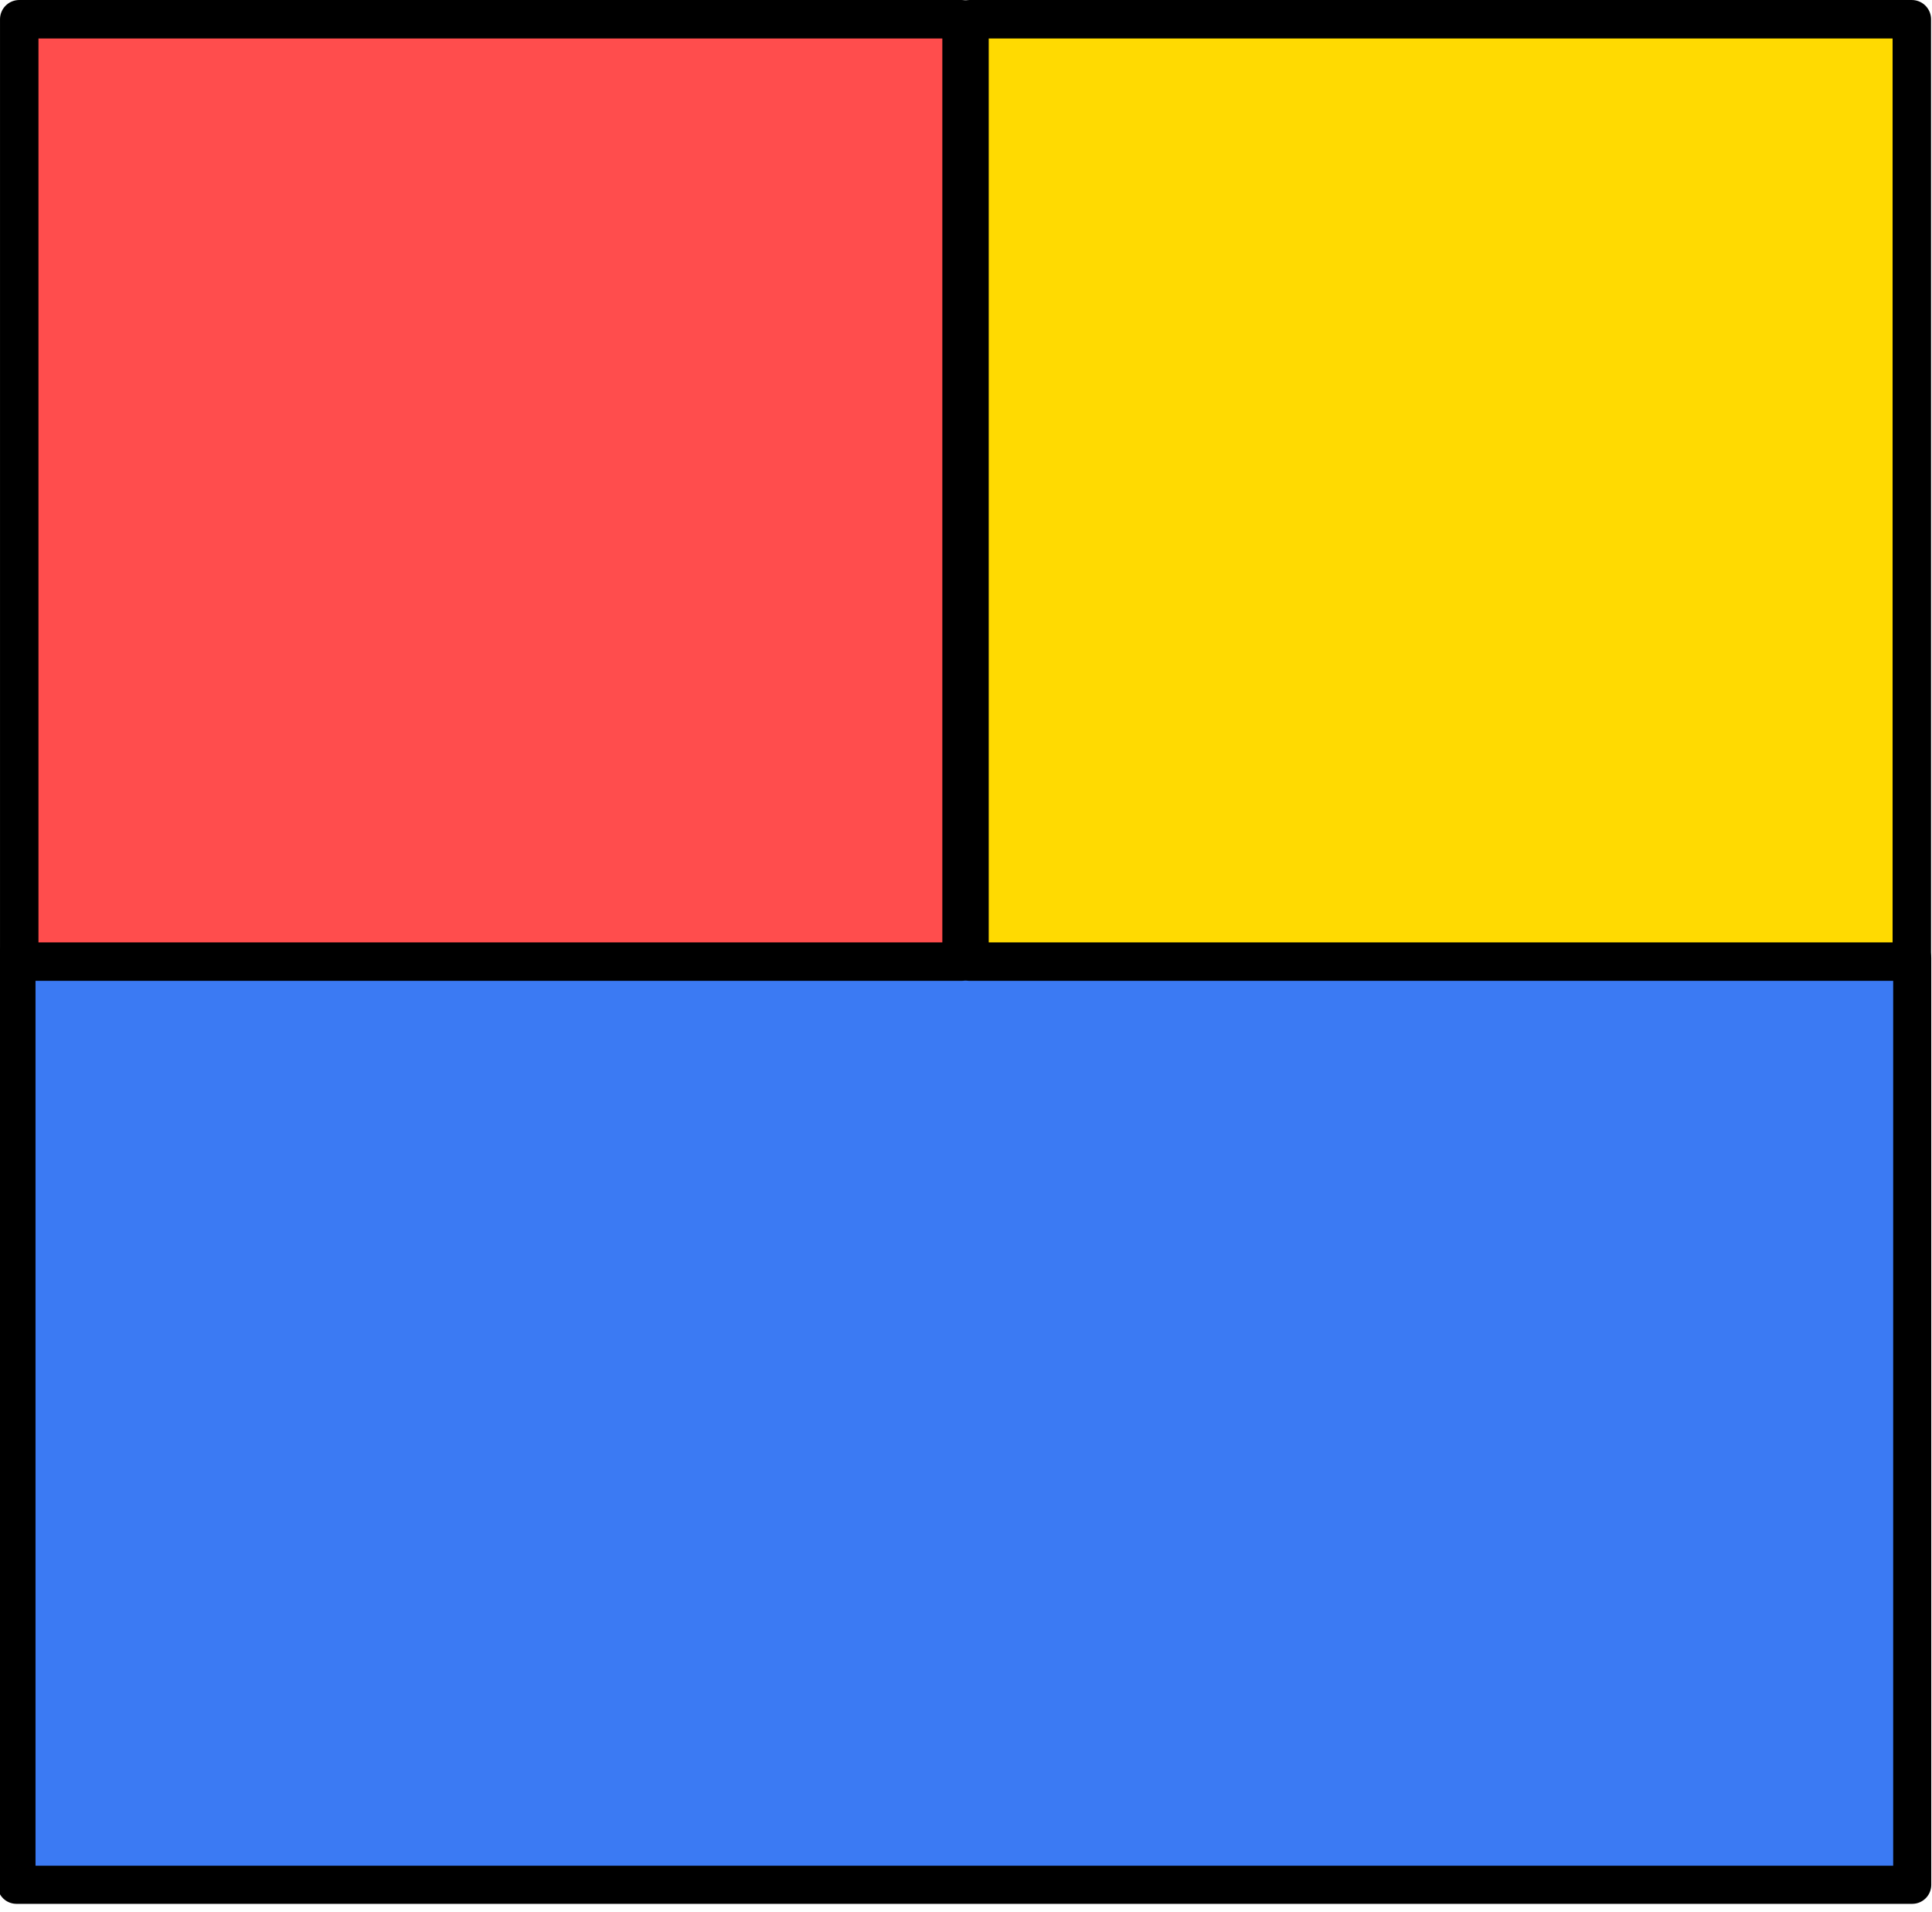 <?xml version="1.0" encoding="UTF-8" standalone="no"?>
<!-- Created with Inkscape (http://www.inkscape.org/) -->

<svg
   width="96.897mm"
   height="95.88mm"
   viewBox="0 0 96.897 95.88"
   version="1.1"
   id="svg1"
   inkscape:version="1.3.2 (091e20e, 2023-11-25)"
   sodipodi:docname="icon.svg"
   xmlns:inkscape="http://www.inkscape.org/namespaces/inkscape"
   xmlns:sodipodi="http://sodipodi.sourceforge.net/DTD/sodipodi-0.dtd"
   xmlns="http://www.w3.org/2000/svg"
   xmlns:svg="http://www.w3.org/2000/svg">
  <sodipodi:namedview
     id="namedview1"
     pagecolor="#ffffff"
     bordercolor="#000000"
     borderopacity="0.25"
     inkscape:showpageshadow="2"
     inkscape:pageopacity="0.0"
     inkscape:pagecheckerboard="0"
     inkscape:deskcolor="#d1d1d1"
     inkscape:document-units="mm"
     inkscape:zoom="0.59342262"
     inkscape:cx="252.77095"
     inkscape:cy="126.38548"
     inkscape:window-width="1680"
     inkscape:window-height="1051"
     inkscape:window-x="51"
     inkscape:window-y="38"
     inkscape:window-maximized="1"
     inkscape:current-layer="layer1" />
  <defs
     id="defs1" />
  <g
     inkscape:label="Layer 1"
     inkscape:groupmode="layer"
     id="layer1"
     transform="translate(-73.494,-7.911)">
    <rect
       style="fill:#3b7af3;fill-opacity:1;fill-rule:evenodd;stroke:#000000;stroke-width:1.91;stroke-linejoin:round;stroke-dasharray:none;stroke-opacity:1;paint-order:fill markers stroke"
       id="rect1-3"
       width="95.079"
       height="46.48"
       x="74.32"
       y="55.956" />
    <rect
       style="fill:#ff4d4d;fill-rule:evenodd;stroke:#000000;stroke-width:1.929;stroke-linejoin:round;stroke-dasharray:none;stroke-opacity:1;paint-order:fill markers stroke;fill-opacity:1"
       id="rect1"
       width="47.261"
       height="47.261"
       x="74.459"
       y="8.876" />
    <rect
       style="fill:#ffda01;fill-opacity:1;fill-rule:evenodd;stroke:#000000;stroke-width:1.929;stroke-linejoin:round;stroke-dasharray:none;stroke-opacity:1;paint-order:fill markers stroke"
       id="rect1-2"
       width="47.261"
       height="47.261"
       x="122.118"
       y="8.876" />
  </g>
</svg>
